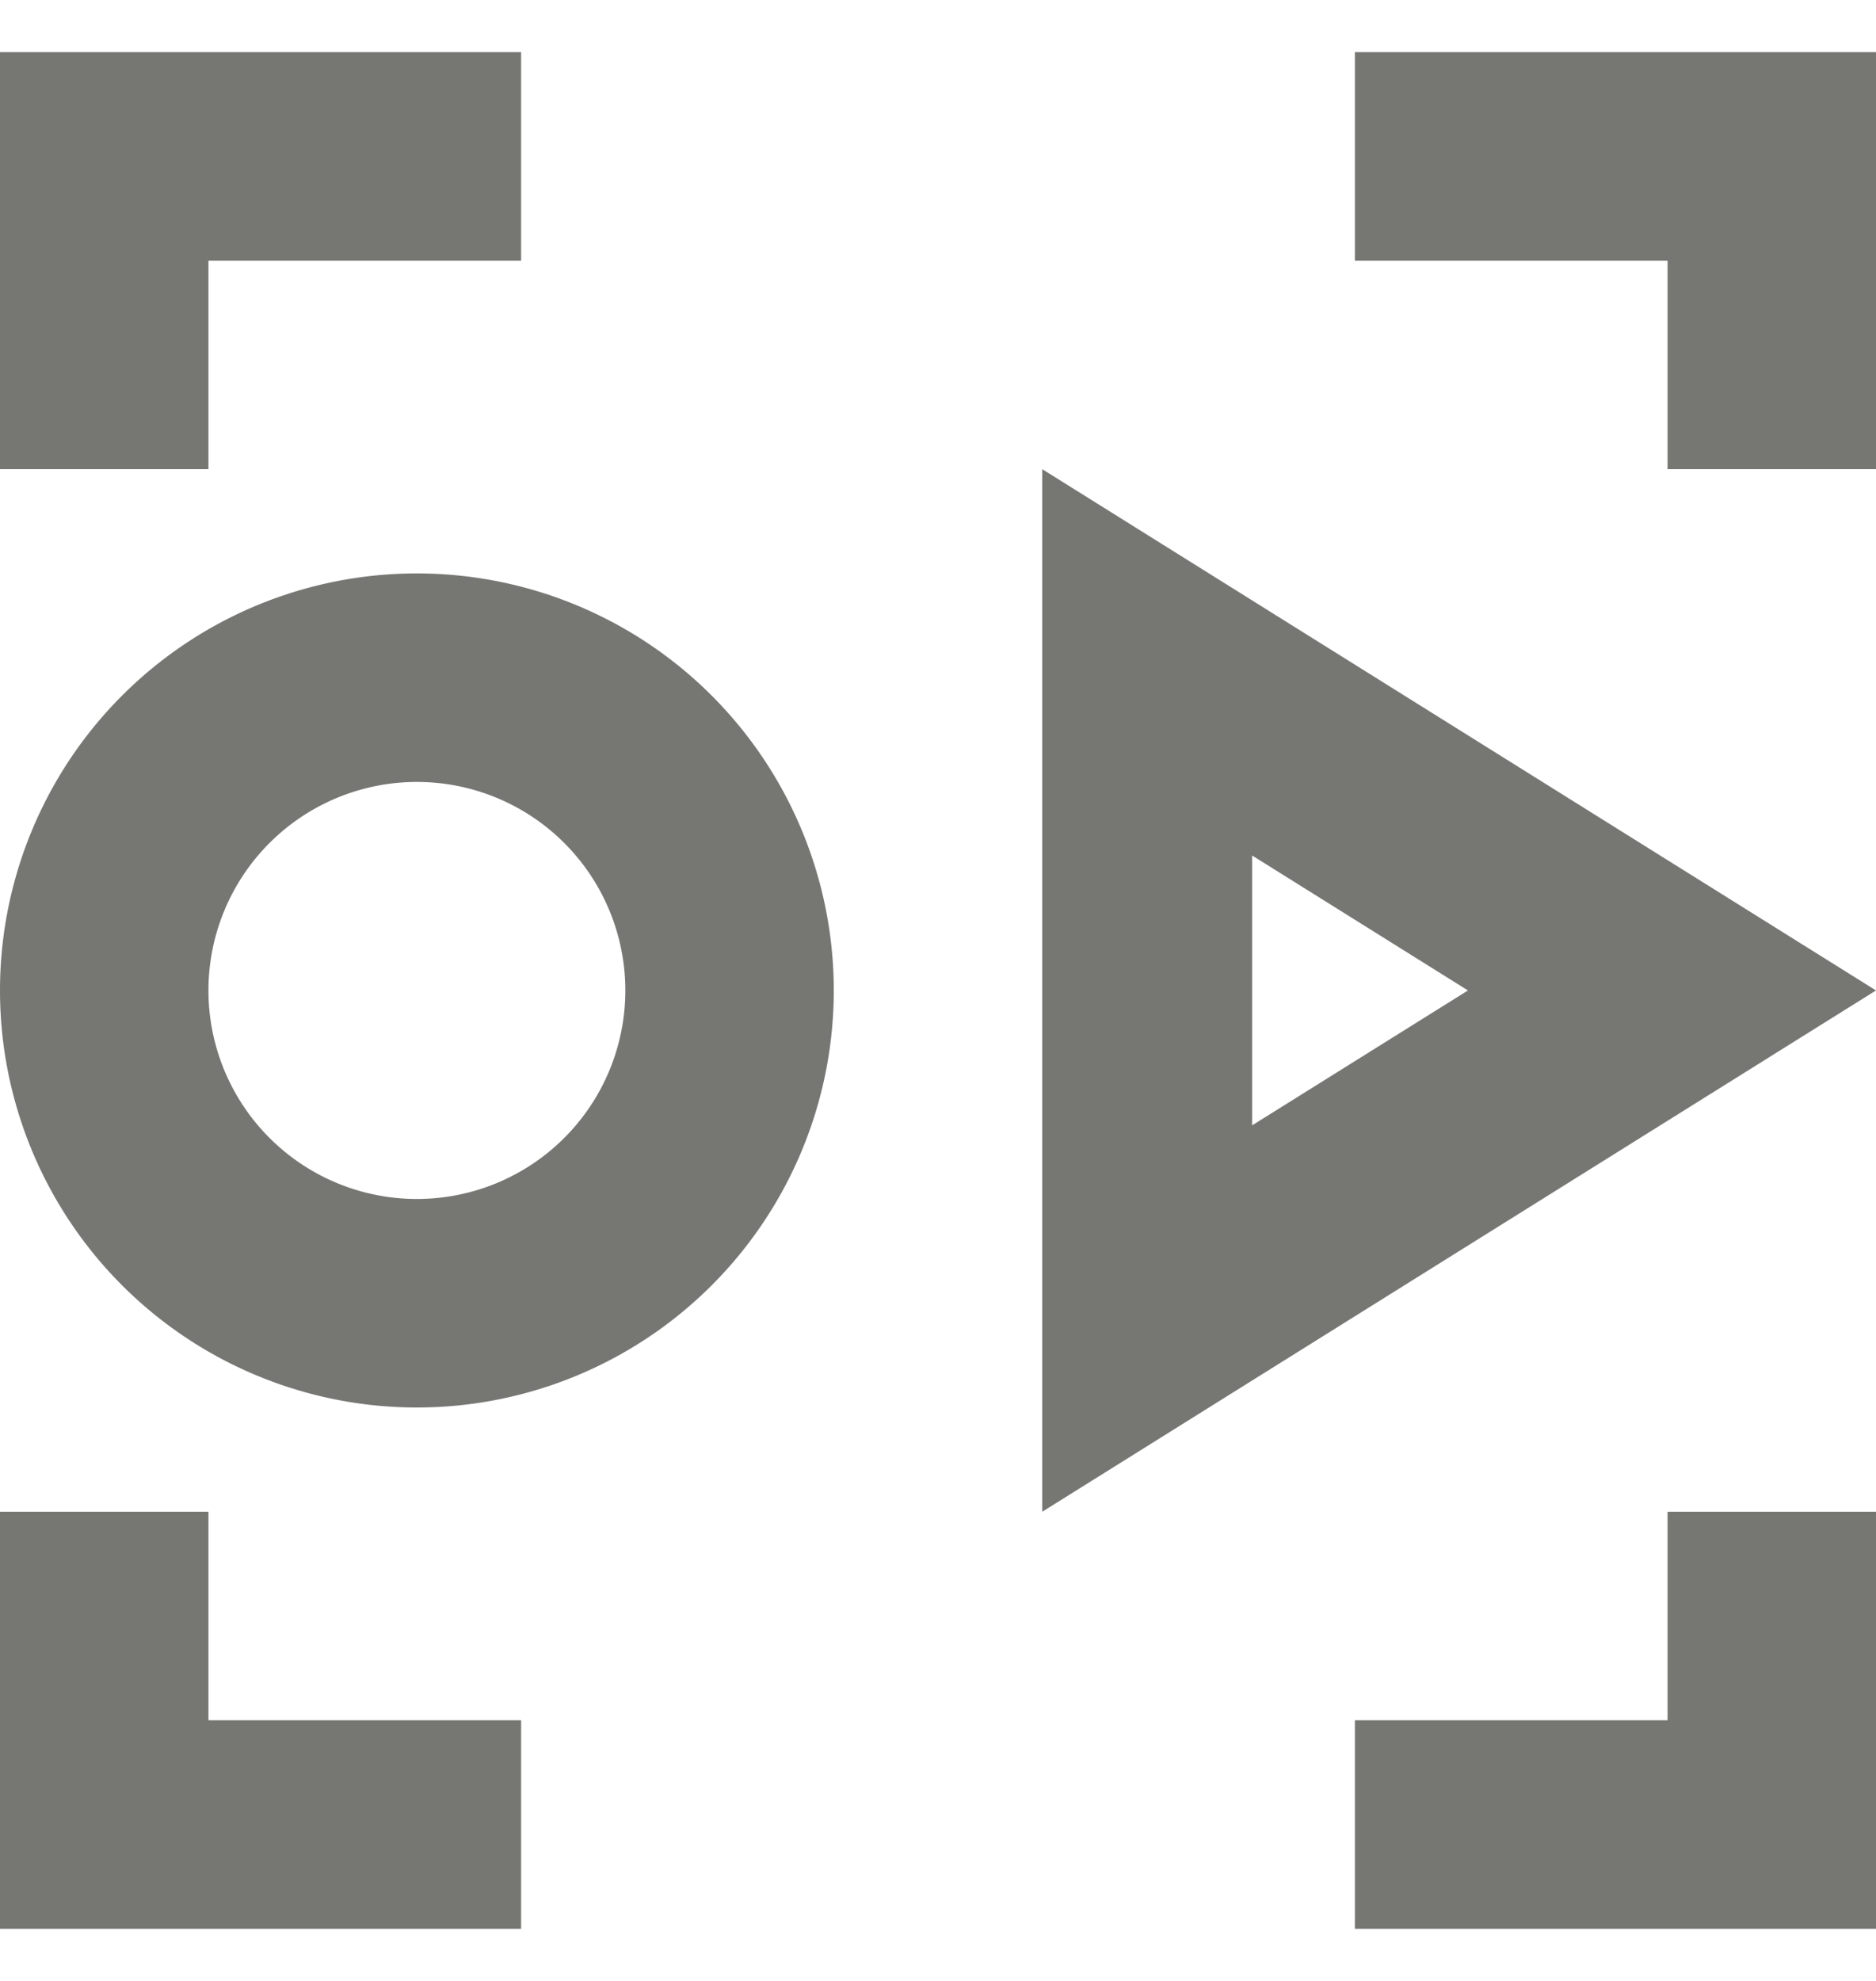 <svg width="18" height="19" fill="none" xmlns="http://www.w3.org/2000/svg"><g clip-path="url(#features-icon__a)" fill-rule="evenodd" clip-rule="evenodd" fill="#767773"><path d="M0 .5h5v2H2v2H0v-4Zm16 2h-3v-2h5v4h-2v-2Zm-14 14v-2H0v4h5v-2H2Zm14 0v-2h2v4h-5v-2h3Zm-12-5a2 2 0 1 0 0-4 2 2 0 0 0 0 4Zm0 2a4 4 0 1 0 0-8 4 4 0 0 0 0 8Zm14-4-8 5v-10l8 5Zm-5.986-1.294v2.588L14.085 9.5l-2.07-1.294Z"/></g><defs><clipPath id="features-icon__a"><path fill="#fff" transform="translate(0 .5)" d="M0 0h18v18H0z"/></clipPath></defs></svg>